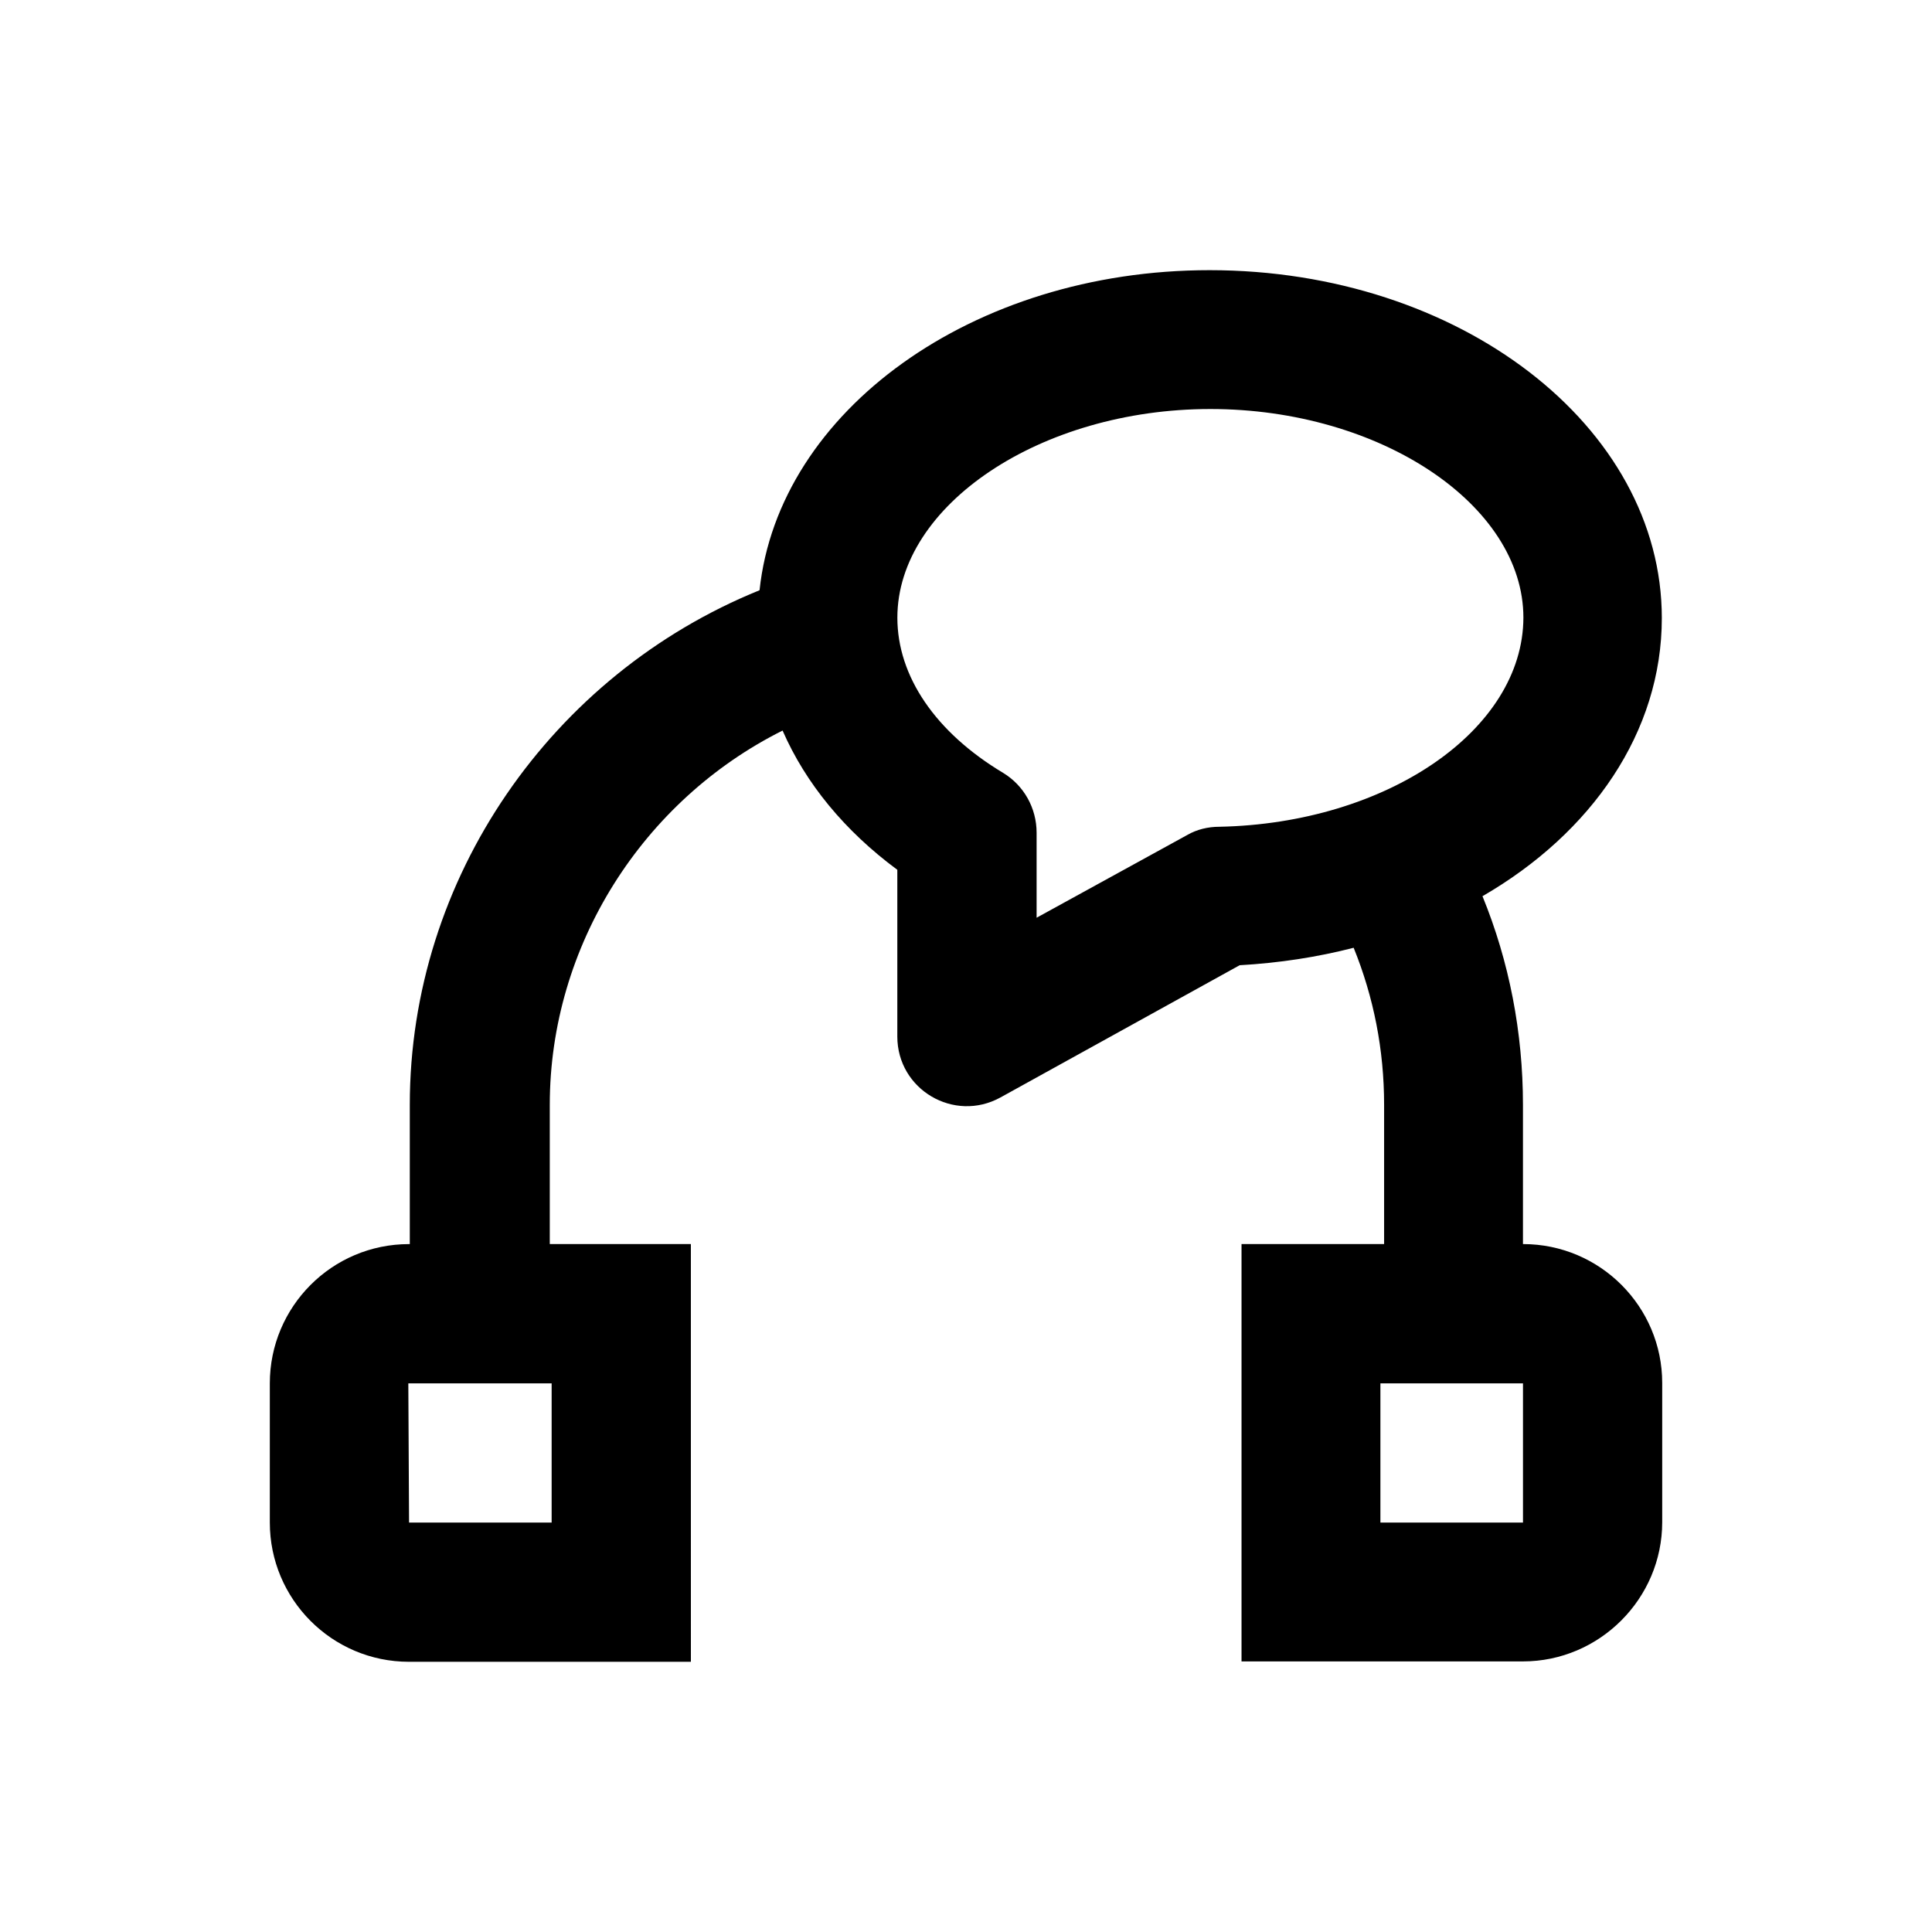 <?xml version="1.0" encoding="UTF-8"?>
<!-- Uploaded to: SVG Repo, www.svgrepo.com, Generator: SVG Repo Mixer Tools -->
<svg fill="#000000" width="800px" height="800px" version="1.1" viewBox="144 144 512 512" xmlns="http://www.w3.org/2000/svg">
 <path d="m547.6 473.7v-36.898c0-19.188-3.641-37.984-10.727-55.301 28.93-16.727 47.527-43.492 47.527-73.703 0-50.871-53.629-92.199-119.85-92.199-62.879 0-114.24 37.391-119.26 84.82-55.105 22.336-92.691 76.262-92.691 136.38v36.898h-0.195c-20.469 0-36.898 16.629-36.898 36.898v36.898c0 20.27 16.434 36.898 36.898 36.898h74.688l-0.004-110.7h-37.391v-36.898c0-42.215 24.699-80.688 61.695-99.188 6.102 13.973 16.434 26.566 30.406 36.898v44.184c0 14.07 15.055 22.926 27.355 16.137l63.371-35.031c10.527-0.59 20.664-2.164 30.207-4.625 5.312 13.086 8.07 27.059 8.07 41.625v36.898h-37.785v110.6h74.586c20.27 0 36.898-16.629 36.898-36.898v-36.898c0.004-20.176-16.43-36.805-36.898-36.805zm-257.41 36.902v36.898h-37.785l-0.195-36.898zm176.93-147.5c-2.953 0-5.902 0.688-8.461 2.164l-39.949 21.941v-22.535c0-6.496-3.344-12.496-8.855-15.844-17.91-10.727-28.043-25.586-28.043-41.133 0-29.816 37.984-55.301 82.953-55.301s82.953 25.387 82.953 55.301c-0.109 29.824-36.223 54.52-80.598 55.406zm80.488 184.4h-37.785v-36.898h37.785z"/>
</svg>